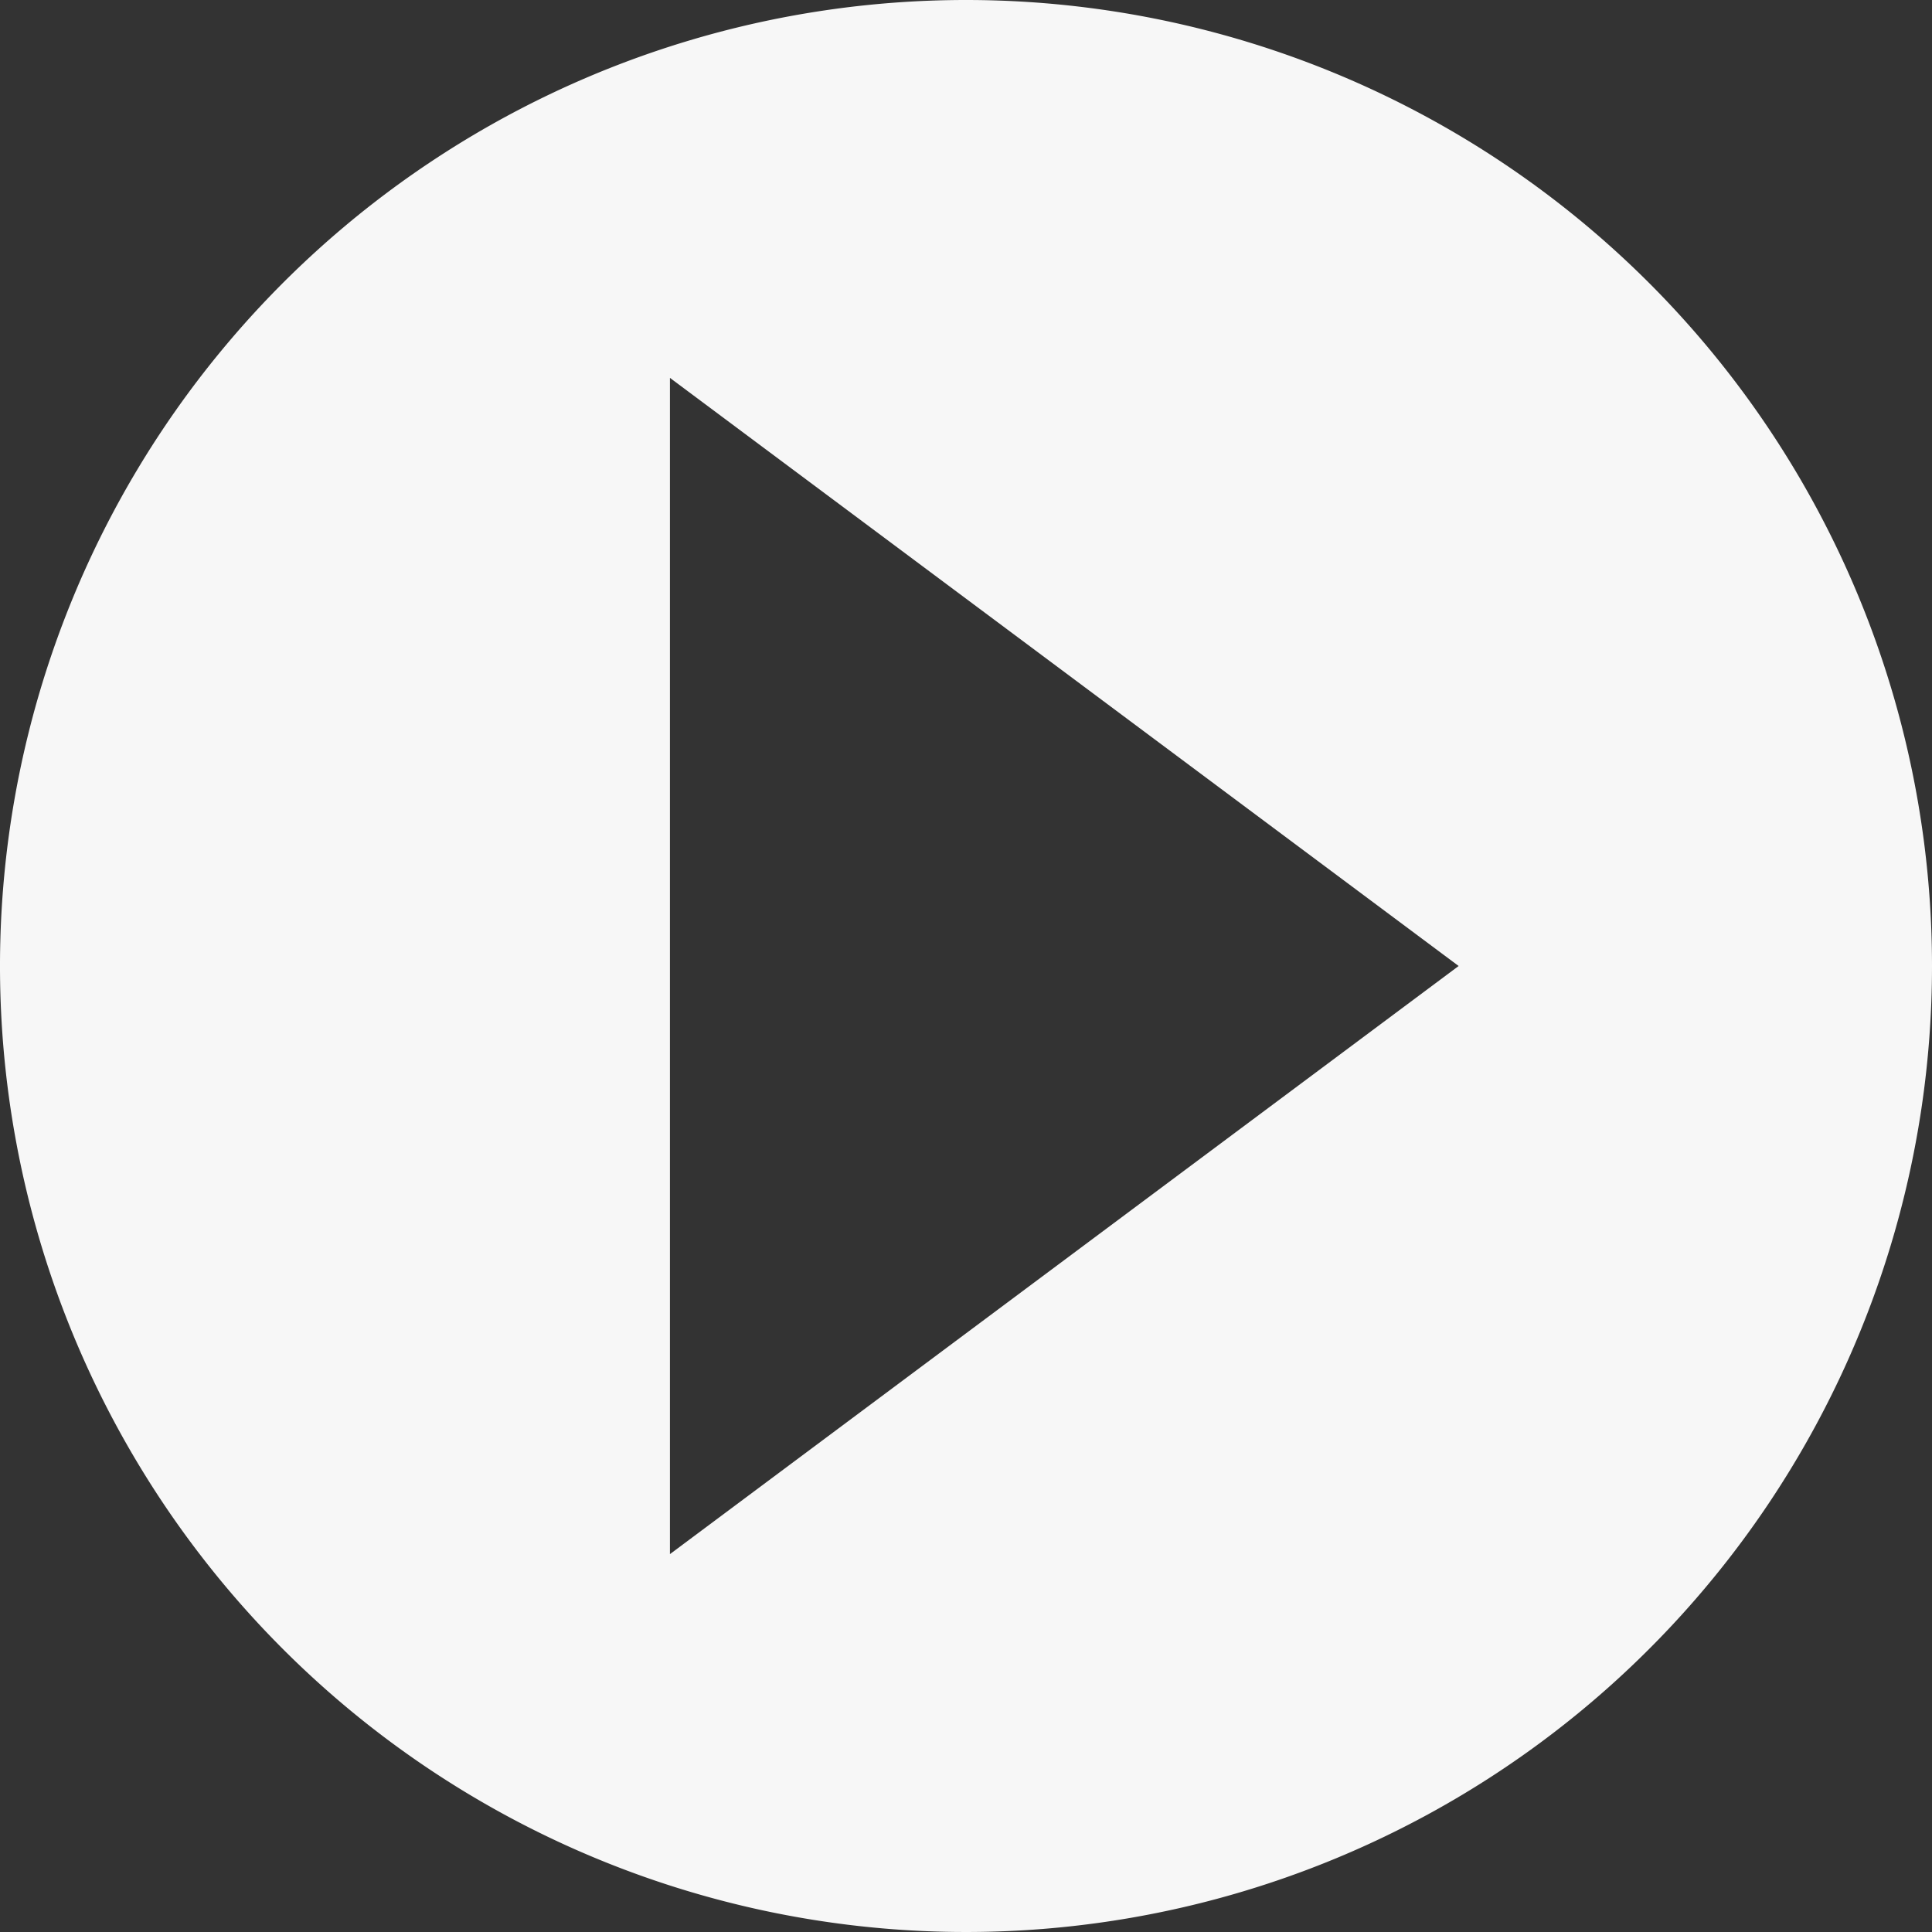 <svg xmlns="http://www.w3.org/2000/svg" viewBox="0 0 136 136">
  <rect x="0" y="0" width="136" height="136" fill="#333333" stroke="none"/>
  <defs>
    <style>
      .cls-1 {
        fill: #f7f7f7;
        fill-rule: evenodd;
      }
    </style>
  </defs>
  <path id="Forma_10" data-name="Forma 10" class="cls-1" d="M68,0a68,68,0,1,0,68,68A68,68,0,0,0,68,0Zm-20.841,109.4V26.6L102.679,68Z"/>
</svg>
